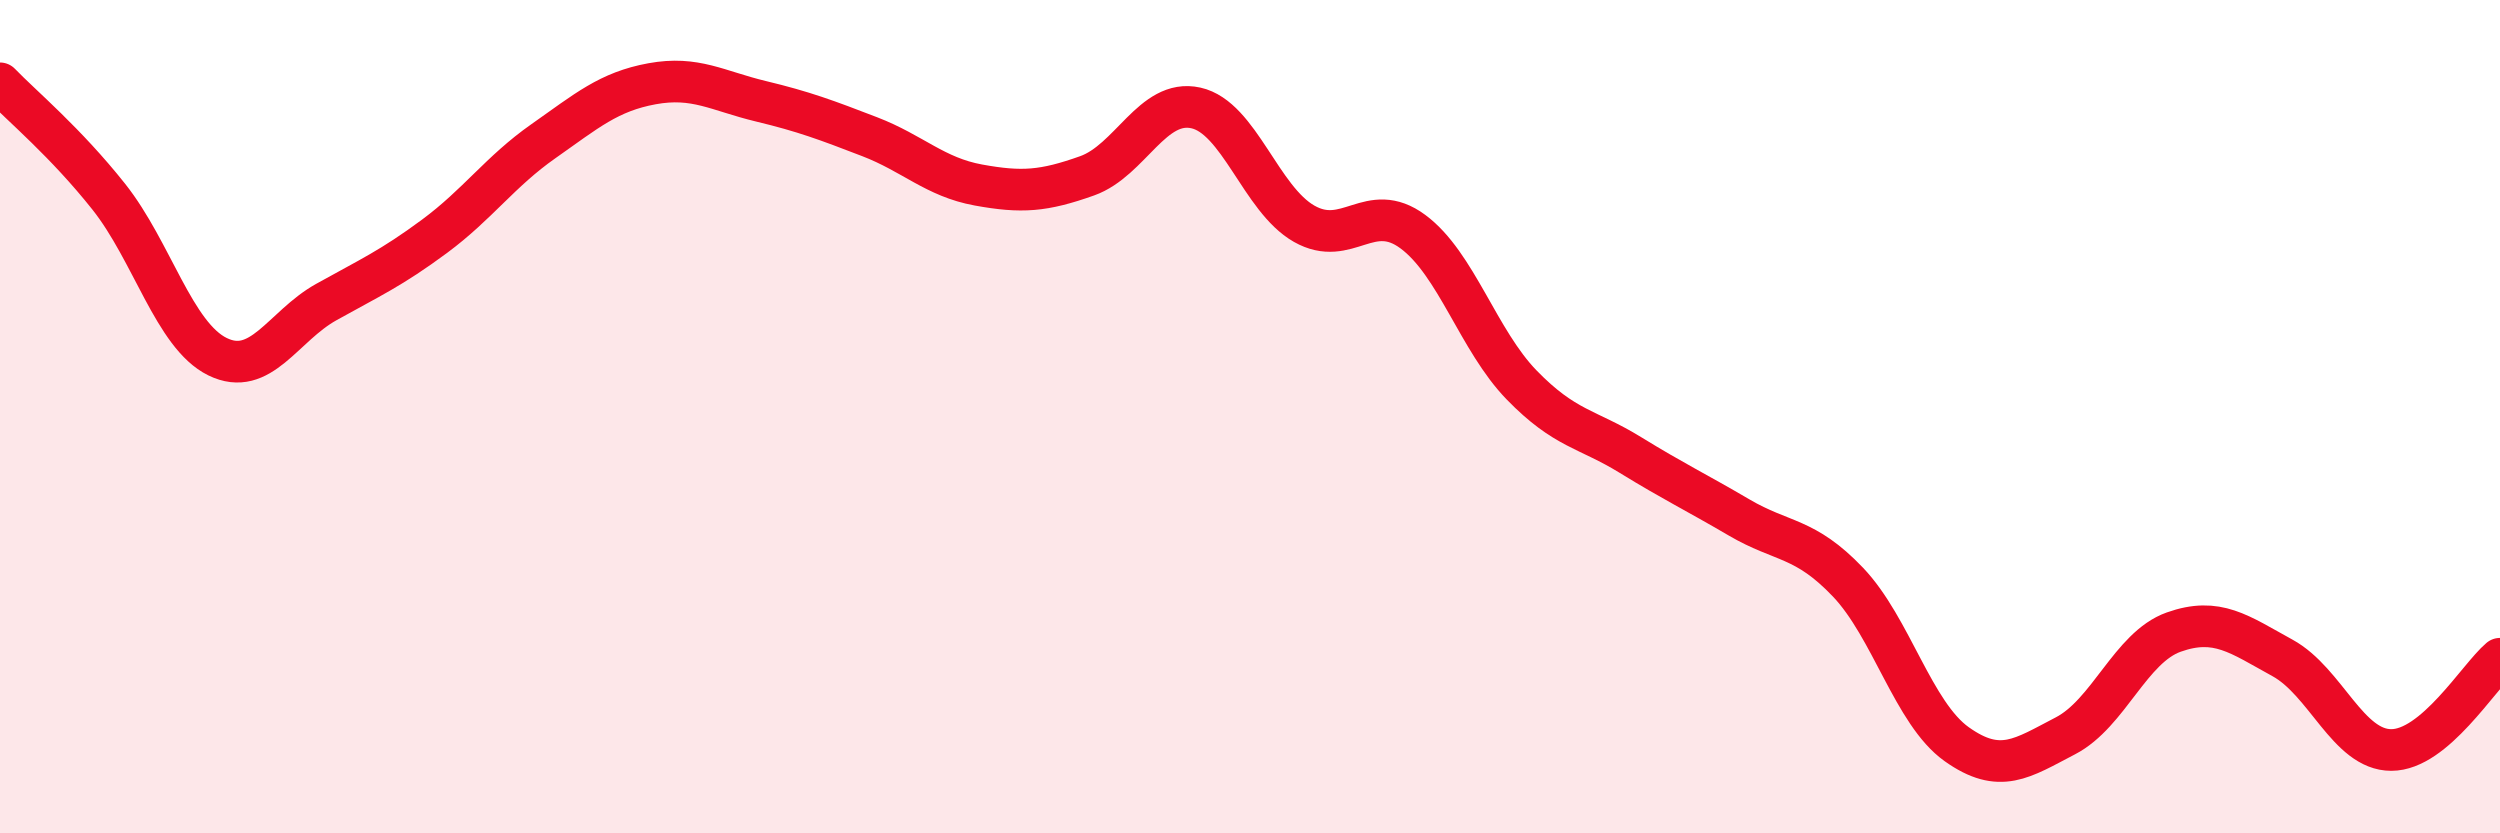 
    <svg width="60" height="20" viewBox="0 0 60 20" xmlns="http://www.w3.org/2000/svg">
      <path
        d="M 0,2 C 0.52,2.54 1.57,3.41 2.61,4.72 C 3.65,6.03 4.18,8.05 5.22,8.56 C 6.26,9.07 6.79,7.83 7.83,7.25 C 8.87,6.67 9.39,6.44 10.43,5.67 C 11.47,4.9 12,4.12 13.04,3.39 C 14.08,2.66 14.61,2.2 15.65,2.01 C 16.69,1.82 17.22,2.18 18.26,2.43 C 19.3,2.68 19.83,2.88 20.87,3.28 C 21.91,3.68 22.44,4.25 23.48,4.44 C 24.52,4.63 25.05,4.59 26.09,4.22 C 27.13,3.85 27.66,2.36 28.7,2.59 C 29.74,2.82 30.26,4.78 31.3,5.37 C 32.34,5.96 32.87,4.79 33.91,5.56 C 34.95,6.33 35.48,8.17 36.52,9.24 C 37.56,10.31 38.09,10.28 39.13,10.92 C 40.17,11.56 40.7,11.81 41.74,12.42 C 42.78,13.03 43.31,12.88 44.35,13.97 C 45.39,15.06 45.92,17.12 46.96,17.86 C 48,18.6 48.53,18.2 49.57,17.66 C 50.61,17.12 51.13,15.54 52.17,15.17 C 53.21,14.8 53.74,15.22 54.78,15.79 C 55.82,16.36 56.35,18 57.39,18 C 58.43,18 59.48,16.25 60,15.81L60 20L0 20Z"
        fill="#EB0A25"
        opacity="0.1"
        stroke-linecap="round"
        stroke-linejoin="round"
      />
      <path
        d="M 0,2 C 0.52,2.54 1.57,3.41 2.61,4.72 C 3.65,6.03 4.18,8.05 5.22,8.56 C 6.26,9.07 6.79,7.83 7.83,7.25 C 8.87,6.67 9.39,6.44 10.43,5.67 C 11.47,4.9 12,4.12 13.04,3.39 C 14.08,2.66 14.61,2.2 15.65,2.01 C 16.69,1.82 17.22,2.18 18.26,2.43 C 19.3,2.68 19.83,2.88 20.87,3.28 C 21.91,3.68 22.44,4.25 23.48,4.44 C 24.52,4.63 25.05,4.59 26.09,4.22 C 27.13,3.85 27.66,2.36 28.7,2.59 C 29.74,2.82 30.26,4.78 31.3,5.37 C 32.34,5.96 32.87,4.79 33.91,5.56 C 34.95,6.33 35.48,8.17 36.52,9.24 C 37.56,10.31 38.09,10.28 39.13,10.92 C 40.17,11.56 40.7,11.81 41.74,12.42 C 42.78,13.03 43.31,12.88 44.35,13.97 C 45.39,15.06 45.92,17.12 46.96,17.86 C 48,18.6 48.53,18.2 49.57,17.66 C 50.61,17.12 51.13,15.54 52.17,15.17 C 53.21,14.8 53.74,15.22 54.78,15.79 C 55.82,16.36 56.35,18 57.39,18 C 58.43,18 59.48,16.25 60,15.81"
        stroke="#EB0A25"
        stroke-width="1"
        fill="none"
        stroke-linecap="round"
        stroke-linejoin="round"
      />
    </svg>
  